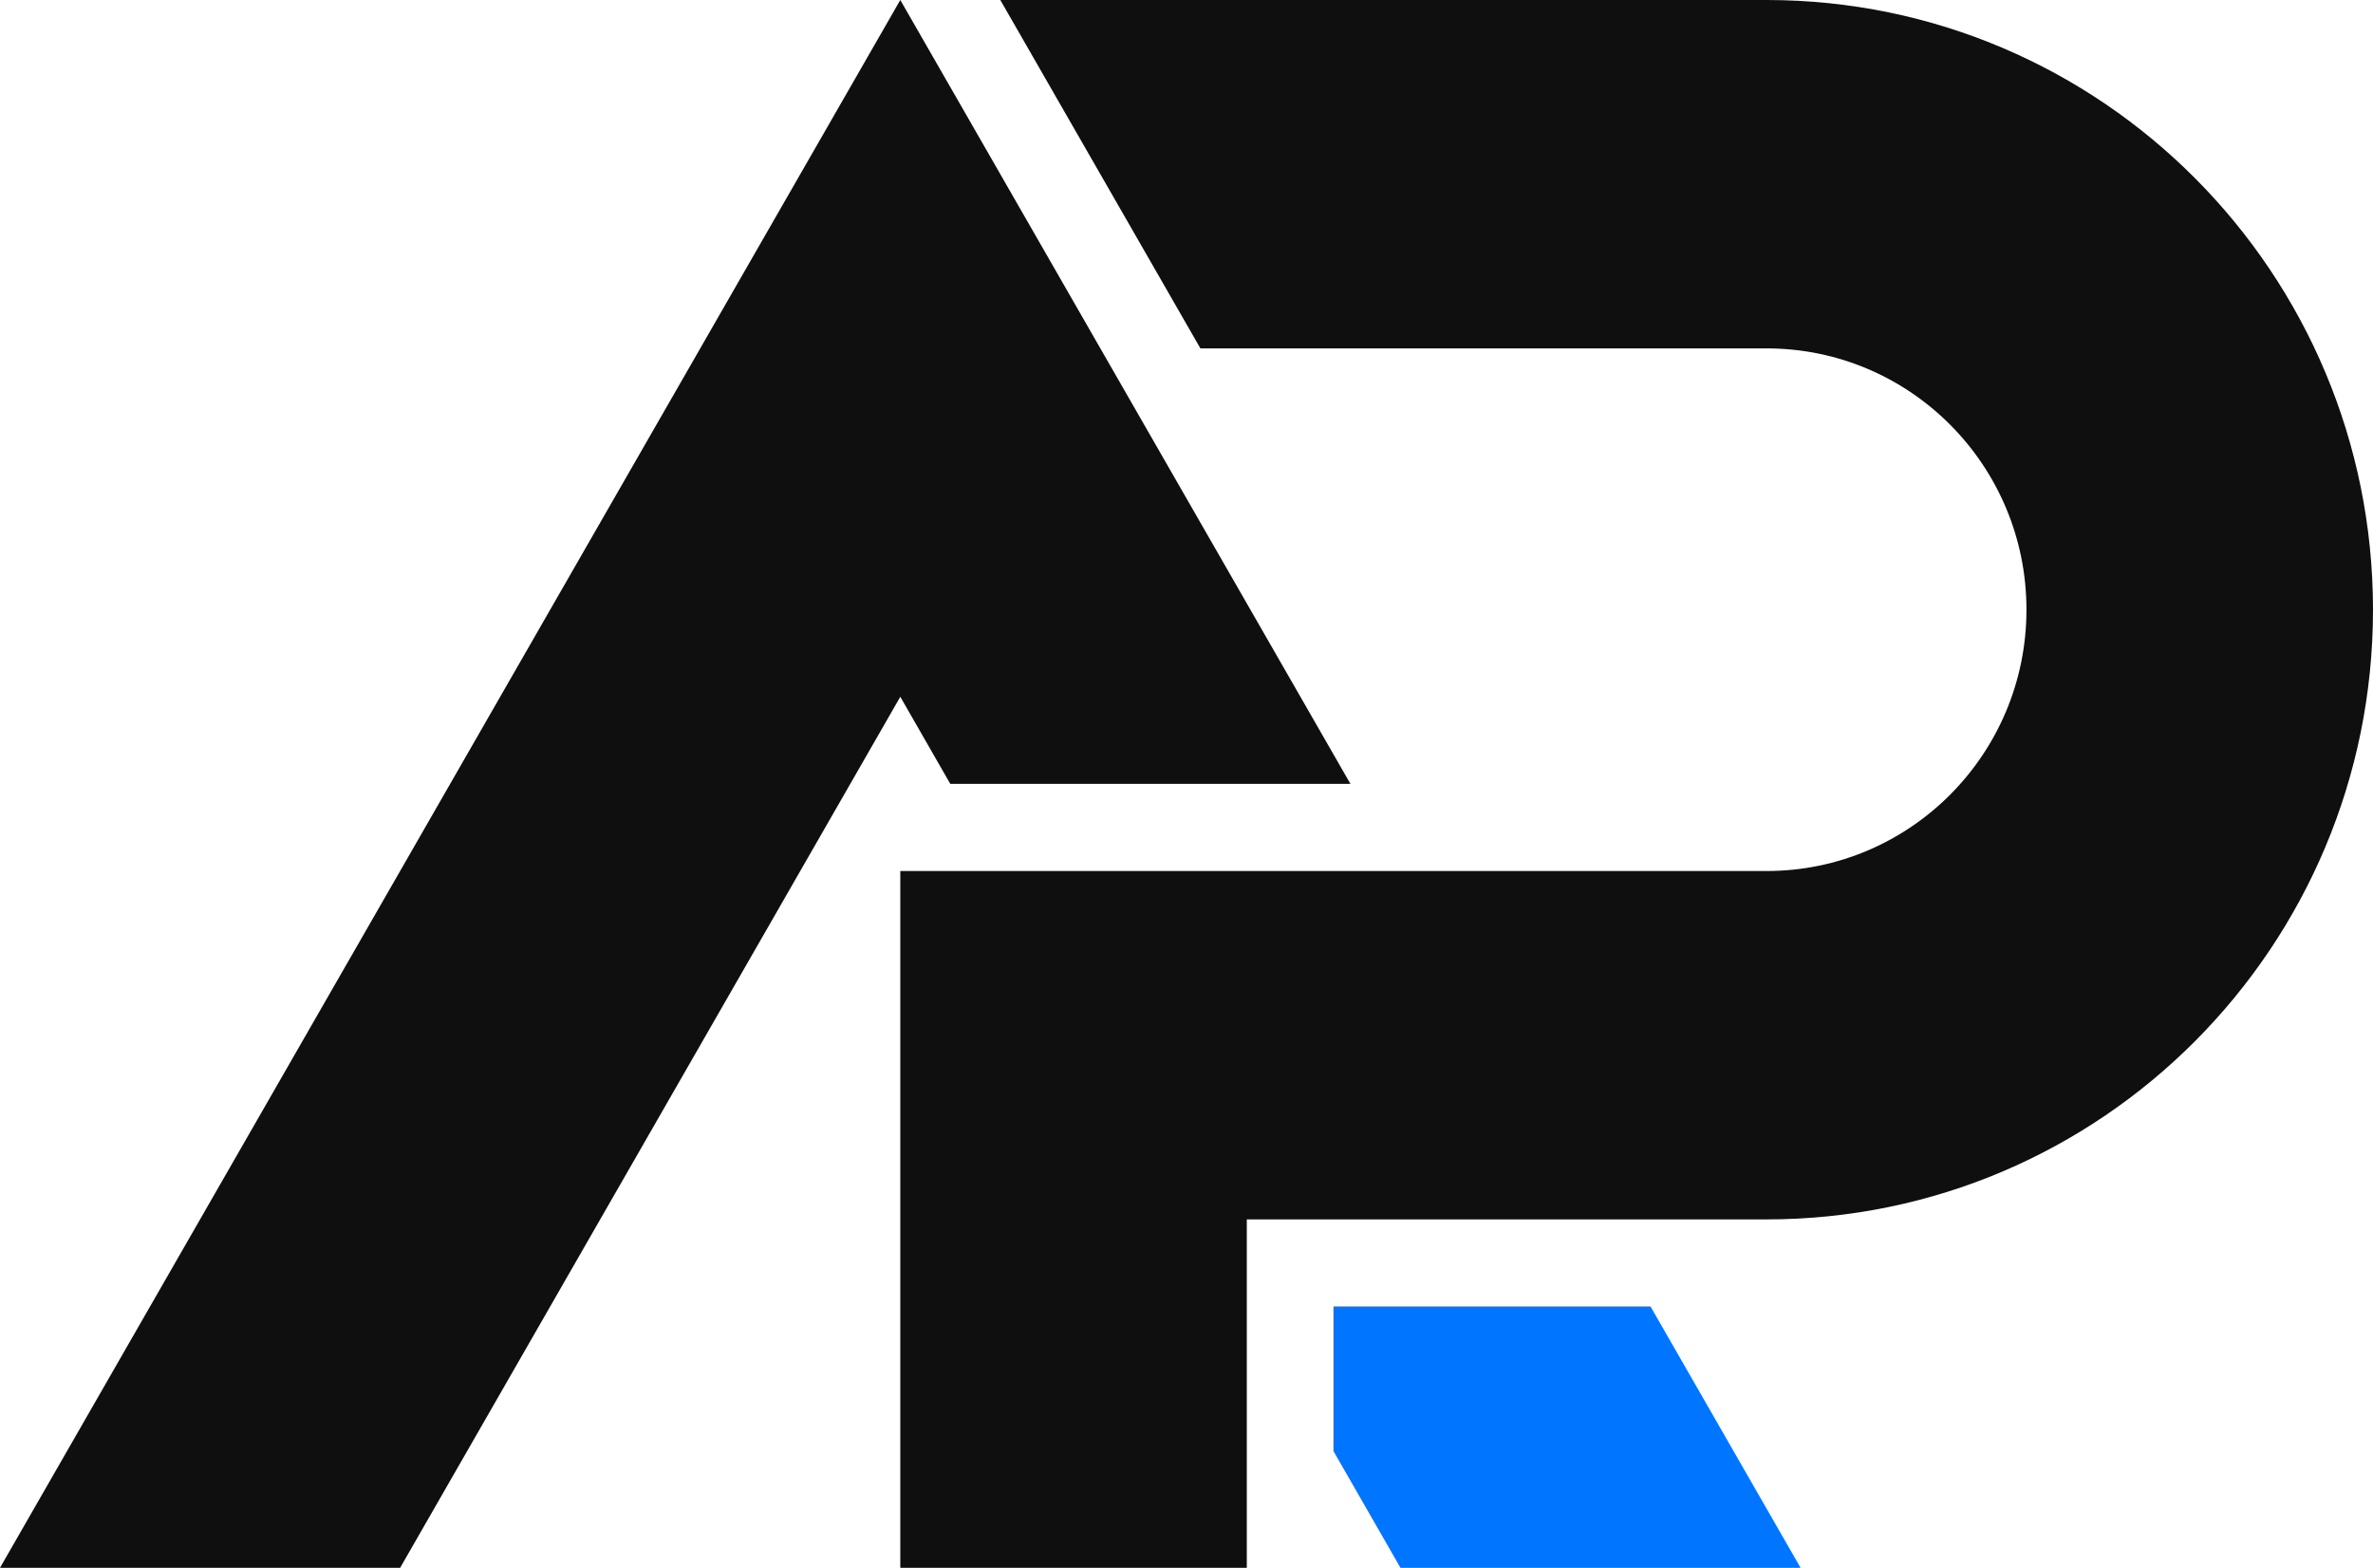 <svg width="56" height="37" viewBox="0 0 56 37" fill="none" xmlns="http://www.w3.org/2000/svg">
<path fill-rule="evenodd" clip-rule="evenodd" d="M21.246 6.86116e-07L0 37H9.443L21.246 16.444L22.426 18.5H31.869L21.246 6.86116e-07Z" fill="#0F0F0F"/>
<path d="M29.423 37H21.246V20.556H41.689C45.077 20.556 47.822 17.795 47.822 14.389C47.822 10.983 45.077 8.222 41.689 8.222L28.328 8.222L23.606 5.88099e-07L41.689 0C49.593 0 56 6.442 56 14.389C56 22.336 49.593 28.778 41.689 28.778H29.423V37Z" fill="#0F0F0F"/>
<path d="M33.049 37H42.491L38.95 30.833H31.468V34.246L33.049 37Z" fill="#0075FF"/>
</svg>
